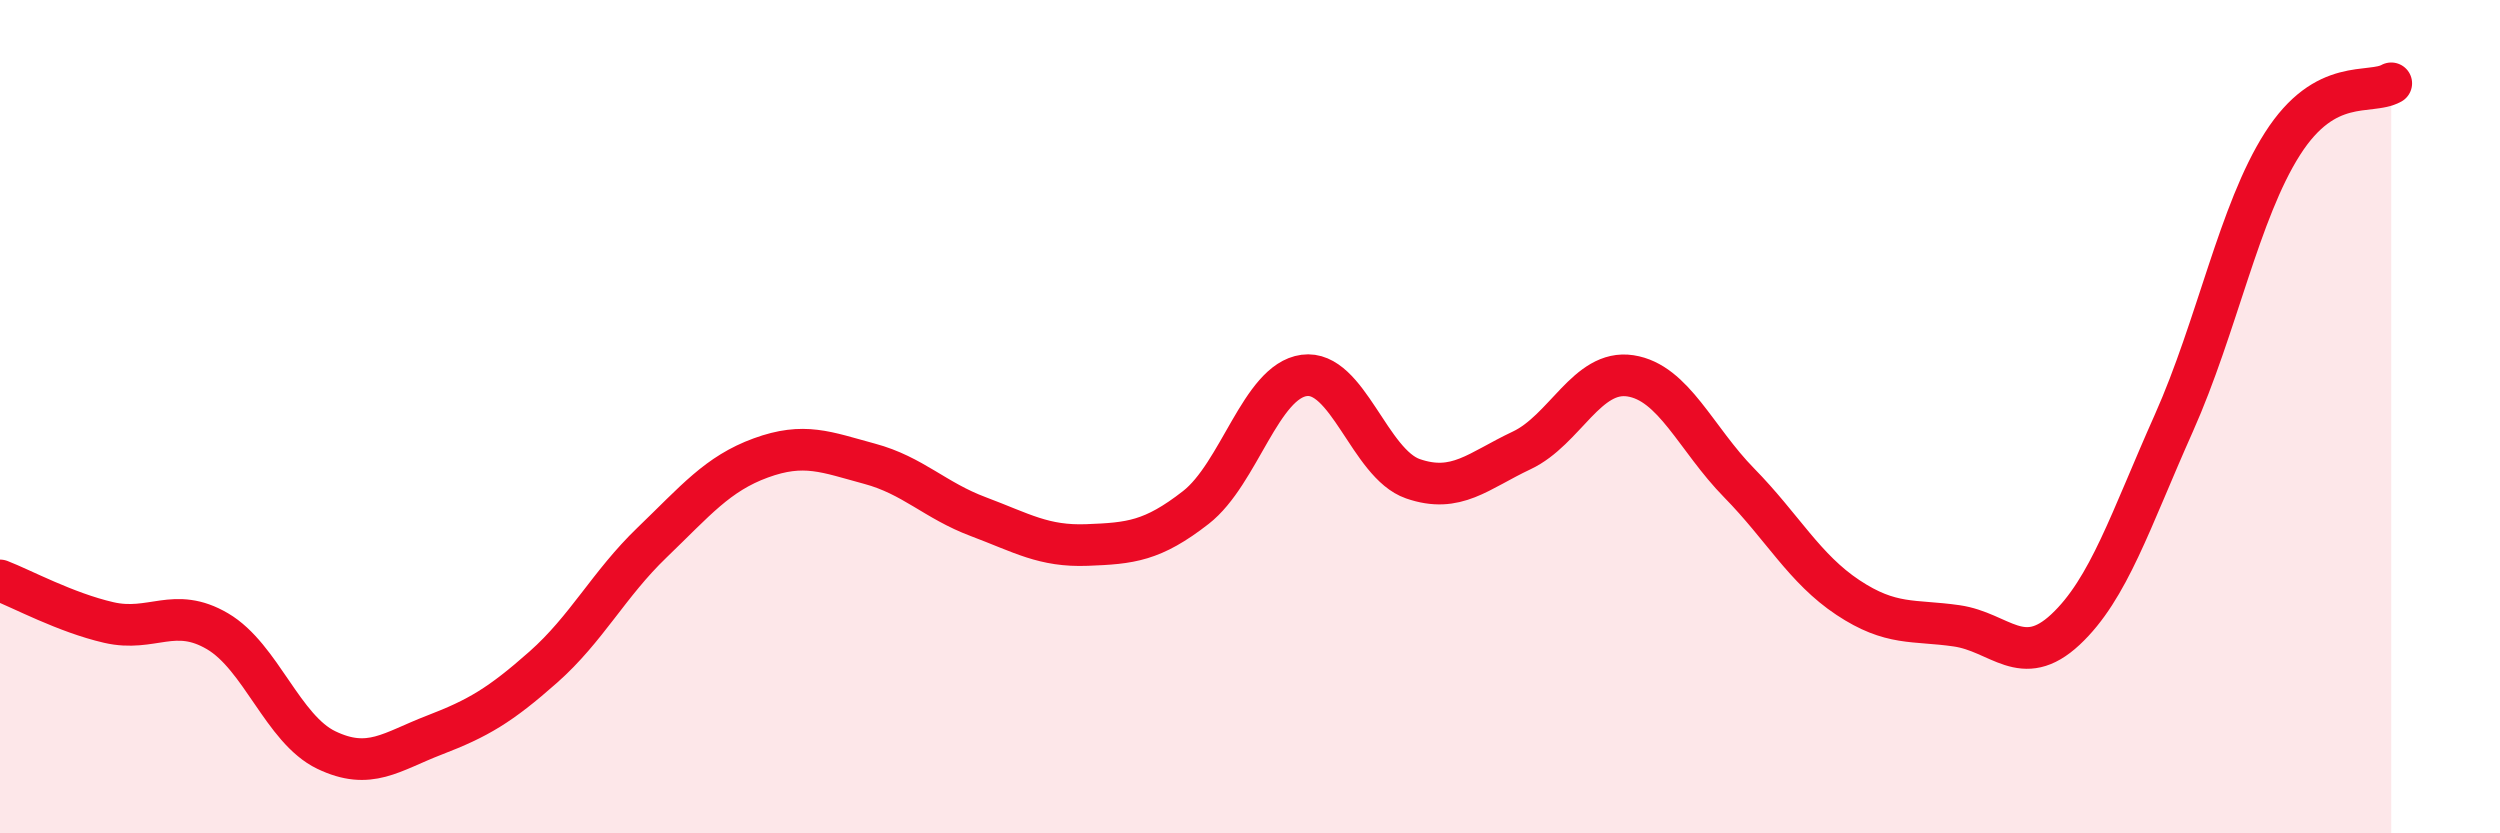 
    <svg width="60" height="20" viewBox="0 0 60 20" xmlns="http://www.w3.org/2000/svg">
      <path
        d="M 0,13.93 C 0.52,14.13 1.57,14.7 2.61,14.94 C 3.65,15.18 4.18,14.54 5.22,15.15 C 6.26,15.76 6.79,17.5 7.83,18 C 8.87,18.5 9.39,18.04 10.43,17.64 C 11.47,17.24 12,16.93 13.04,16.01 C 14.08,15.09 14.61,14.02 15.65,13.02 C 16.69,12.02 17.22,11.37 18.26,10.99 C 19.3,10.61 19.83,10.85 20.87,11.13 C 21.91,11.41 22.44,12.01 23.48,12.4 C 24.52,12.79 25.05,13.12 26.09,13.08 C 27.13,13.04 27.66,12.99 28.7,12.18 C 29.74,11.37 30.26,9.15 31.3,9.01 C 32.34,8.87 32.87,11.13 33.91,11.49 C 34.95,11.85 35.48,11.3 36.52,10.81 C 37.56,10.32 38.09,8.86 39.13,9.02 C 40.17,9.18 40.7,10.53 41.74,11.59 C 42.78,12.65 43.31,13.65 44.35,14.34 C 45.39,15.03 45.92,14.87 46.96,15.02 C 48,15.17 48.53,16.08 49.57,15.11 C 50.61,14.14 51.13,12.49 52.17,10.16 C 53.21,7.83 53.74,5.08 54.78,3.45 C 55.82,1.82 56.87,2.29 57.39,2L57.39 20L0 20Z"
        fill="#EB0A25"
        opacity="0.1"
        stroke-linecap="round"
        stroke-linejoin="round"
      />
      <path
        d="M 0,13.93 C 0.52,14.13 1.57,14.7 2.61,14.94 C 3.65,15.18 4.18,14.54 5.22,15.15 C 6.26,15.76 6.79,17.5 7.83,18 C 8.87,18.5 9.39,18.04 10.43,17.64 C 11.47,17.24 12,16.93 13.04,16.01 C 14.08,15.09 14.61,14.02 15.65,13.02 C 16.69,12.02 17.22,11.37 18.26,10.99 C 19.3,10.61 19.83,10.85 20.87,11.13 C 21.91,11.41 22.44,12.01 23.48,12.4 C 24.52,12.79 25.05,13.12 26.09,13.08 C 27.13,13.04 27.66,12.99 28.7,12.18 C 29.74,11.37 30.26,9.15 31.3,9.01 C 32.34,8.87 32.87,11.13 33.91,11.49 C 34.95,11.85 35.48,11.3 36.52,10.81 C 37.56,10.32 38.09,8.86 39.13,9.02 C 40.17,9.18 40.7,10.53 41.74,11.59 C 42.78,12.65 43.31,13.65 44.35,14.34 C 45.39,15.03 45.92,14.87 46.96,15.02 C 48,15.17 48.53,16.08 49.57,15.11 C 50.61,14.14 51.13,12.49 52.17,10.16 C 53.21,7.83 53.74,5.08 54.78,3.45 C 55.82,1.82 56.87,2.29 57.39,2"
        stroke="#EB0A25"
        stroke-width="1"
        fill="none"
        stroke-linecap="round"
        stroke-linejoin="round"
      />
    </svg>
  